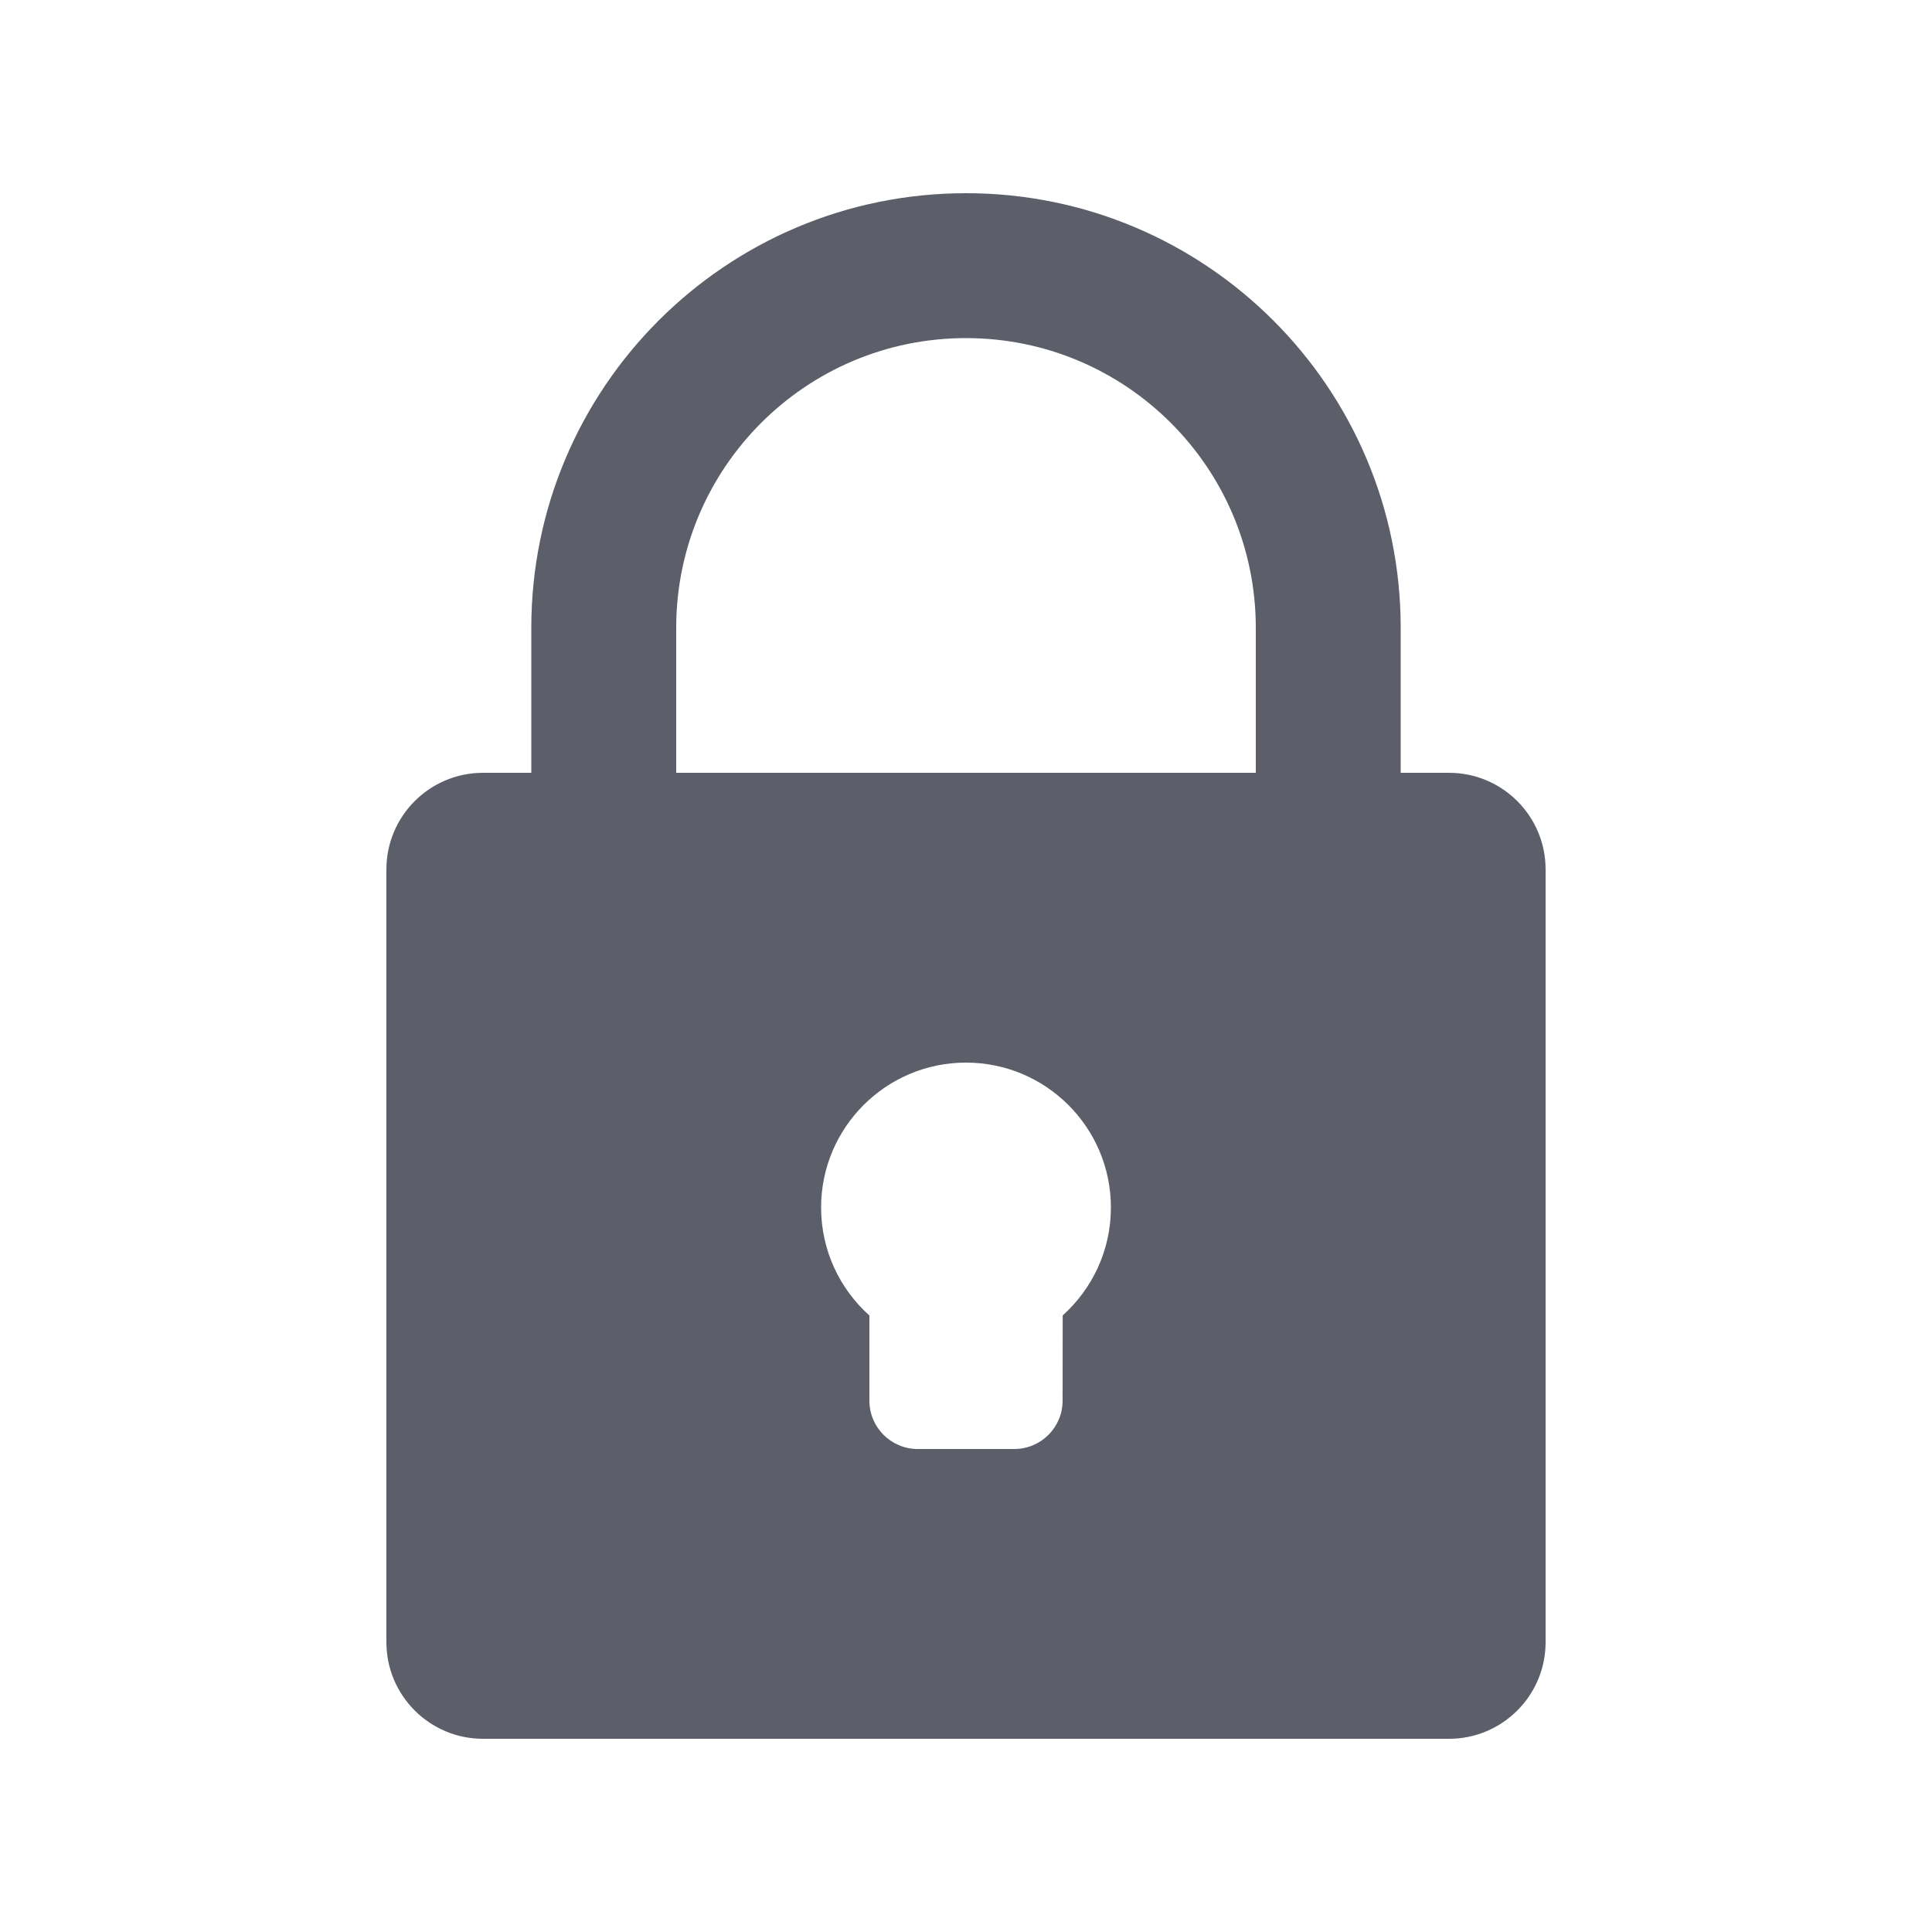 <!-- Generated by IcoMoon.io -->
<svg version="1.1" xmlns="http://www.w3.org/2000/svg" width="20" height="20" viewBox="0 0 20 20">
<rect fill="#fff" x="0" y="0" width="20" height="20"></rect>
<path fill="#5c5f6a" d="M10 2c2.485 0 4.5 2.015 4.5 4.5v1.5h0.5c0.552 0 1 0.448 1 1v8c0 0.552-0.448 1-1 1h-10c-0.552 0-1-0.448-1-1v-8c0-0.552 0.448-1 1-1h0.5v-1.5c0-2.485 2.015-4.5 4.5-4.5zM10 11c-0.828 0-1.5 0.672-1.5 1.5 0 0.444 0.193 0.843 0.5 1.118l0 0.882c0 0.276 0.224 0.5 0.5 0.5h1c0.276 0 0.5-0.224 0.5-0.5l0.001-0.883c0.306-0.275 0.499-0.673 0.499-1.117 0-0.828-0.672-1.5-1.5-1.5zM10 3.5c-1.657 0-3 1.343-3 3v1.5h6v-1.5c0-1.657-1.343-3-3-3z"></path>
</svg>
